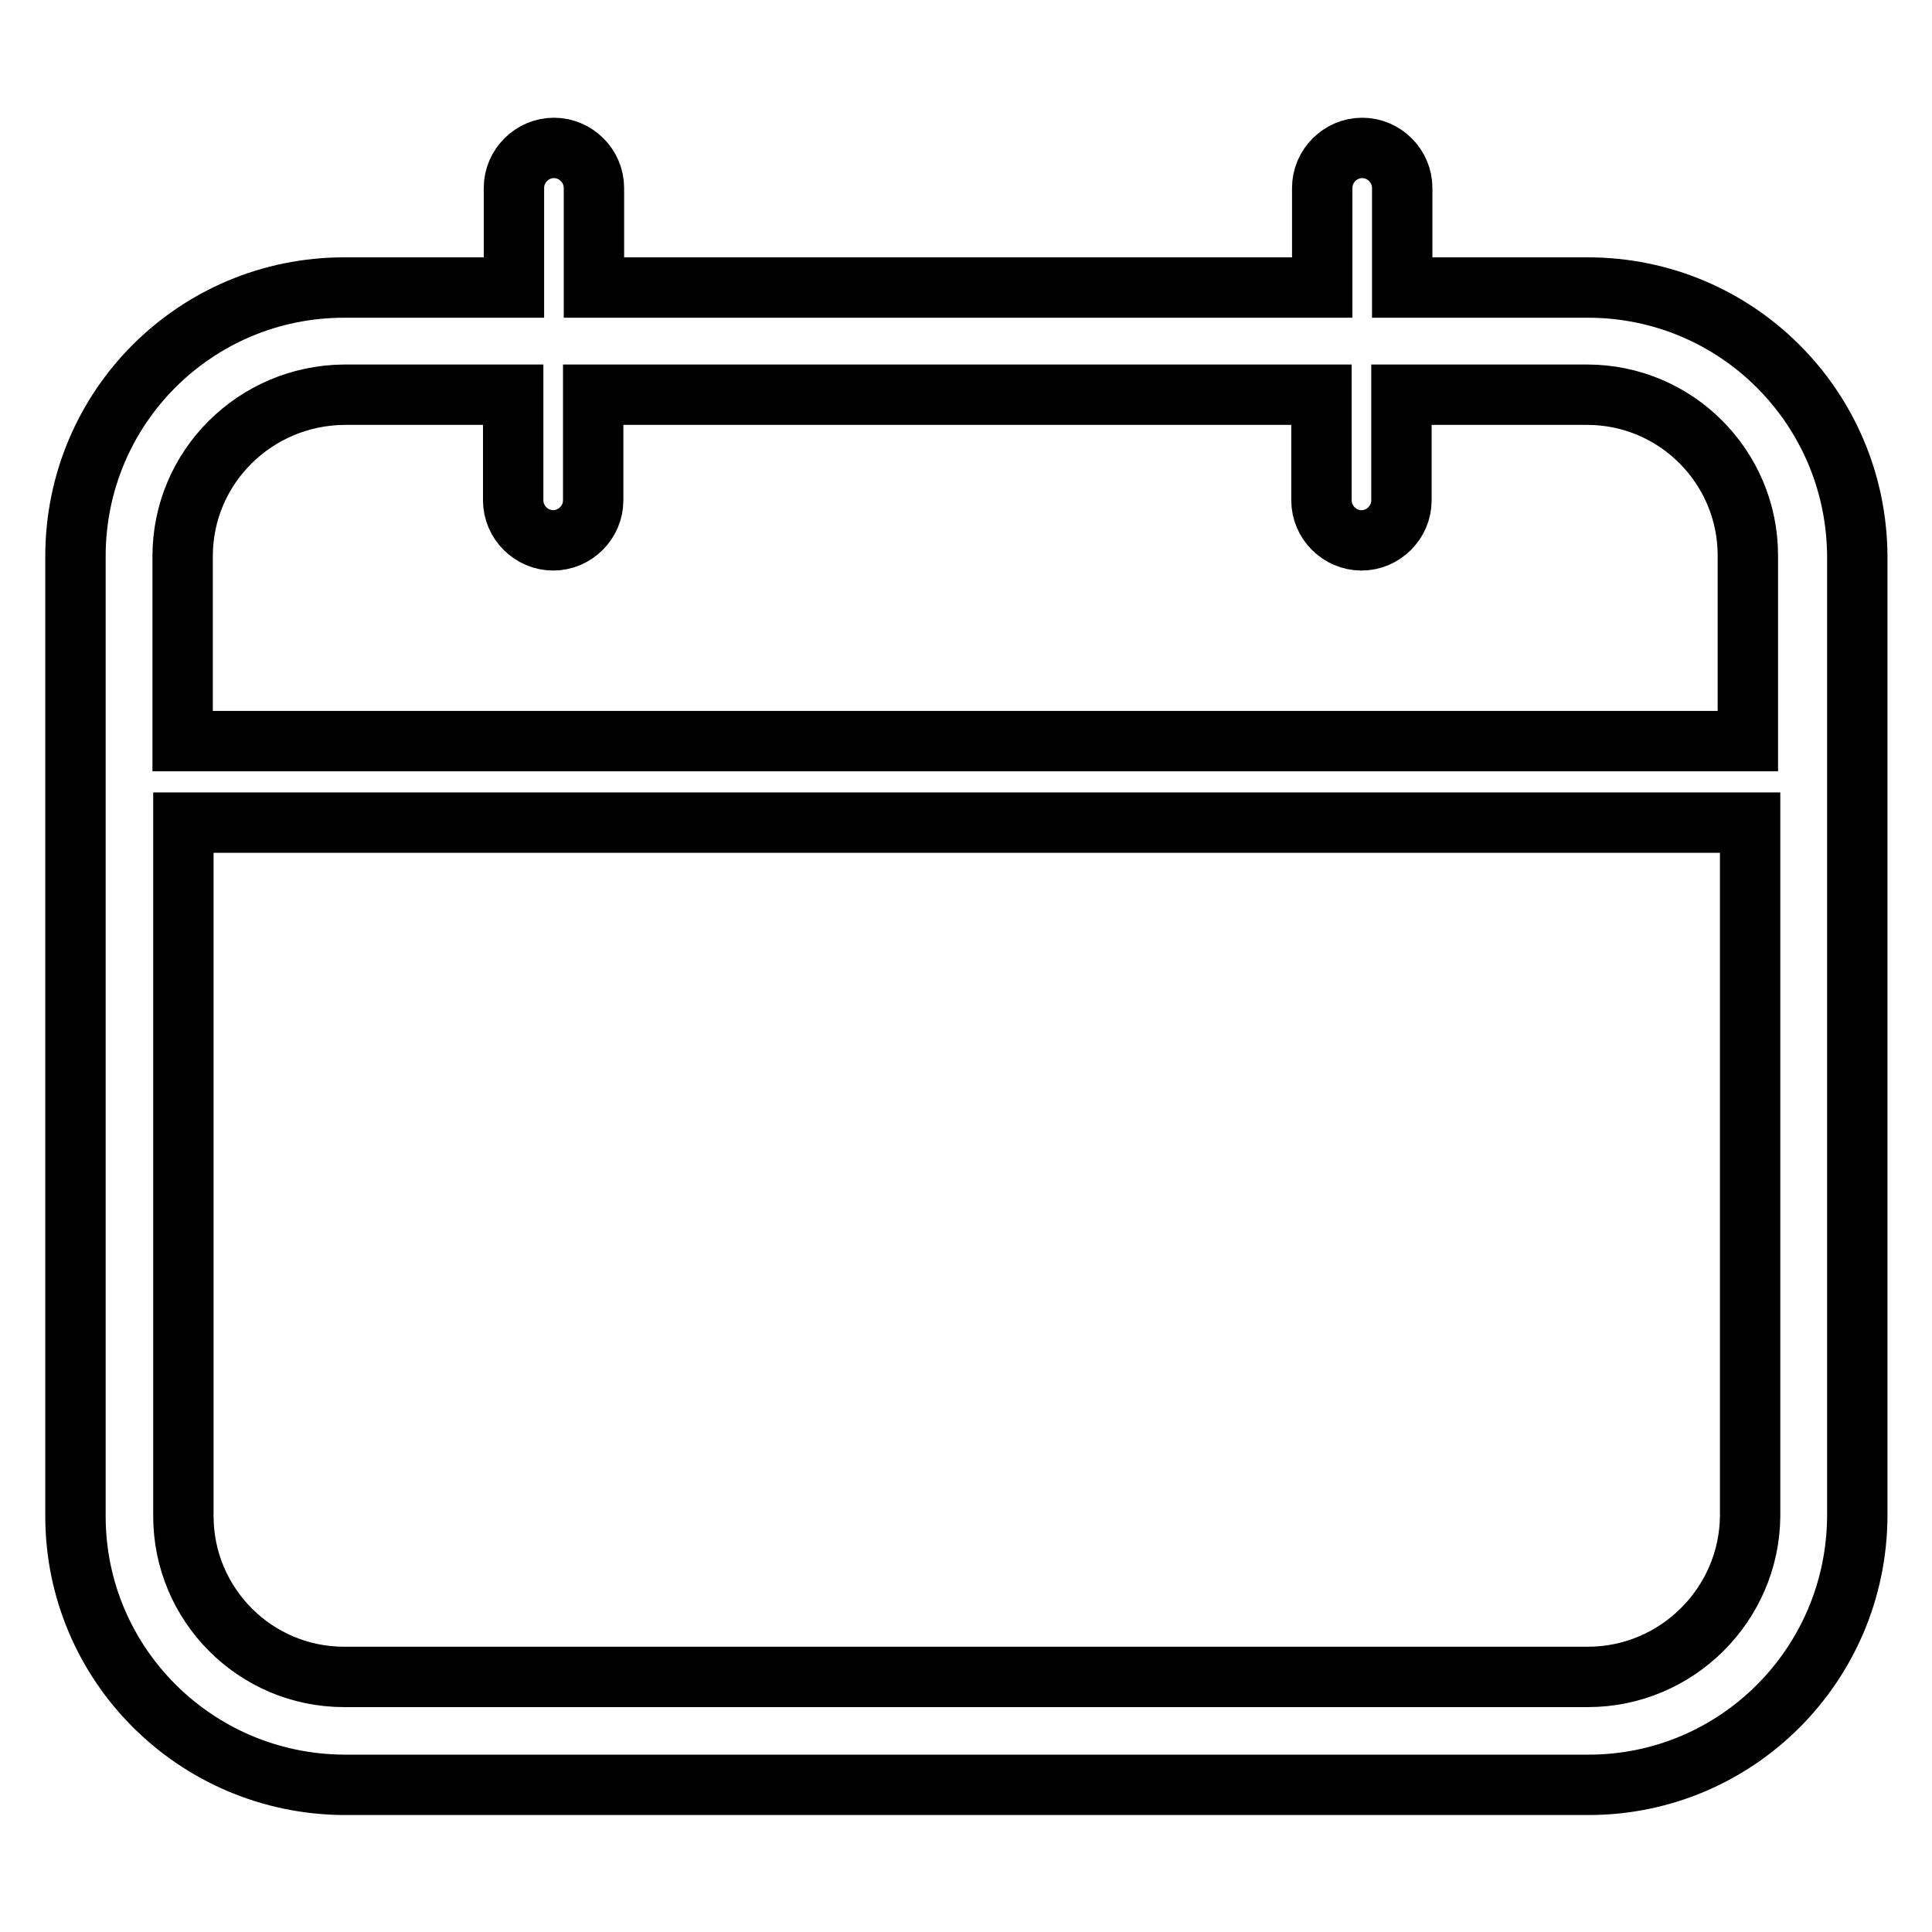 <?xml version="1.0" encoding="utf-8"?>
<!-- Svg Vector Icons : http://www.onlinewebfonts.com/icon -->
<!DOCTYPE svg PUBLIC "-//W3C//DTD SVG 1.1//EN" "http://www.w3.org/Graphics/SVG/1.1/DTD/svg11.dtd">
<svg version="1.1" xmlns="http://www.w3.org/2000/svg" xmlns:xlink="http://www.w3.org/1999/xlink" x="0px" y="0px" viewBox="0 0 256 256" enable-background="new 0 0 256 256" xml:space="preserve">
<g> <path stroke-width="8" fill-opacity="0" stroke="#000000"  d="M210.4,38.1h-24.6V24.9c0-2.9-2.4-5.3-5.3-5.3c-2.9,0-5.3,2.4-5.3,5.3v13.2H78.7V24.9 c0-2.9-2.4-5.3-5.3-5.3c-2.9,0-5.3,2.4-5.3,5.3v13.2H45.6C25.9,38.1,10,54,10,73.7v127.2c0,19.6,15.9,35.5,35.6,35.6h164.9 c19.6,0,35.5-15.9,35.6-35.6V73.7C246,54,230.1,38.1,210.4,38.1L210.4,38.1z M45.6,52.3H68v14c0,2.9,2.4,5.3,5.3,5.3 c2.9,0,5.3-2.4,5.3-5.3v-14h96.5v14c0,2.9,2.4,5.3,5.3,5.3c2.9,0,5.3-2.4,5.3-5.3v-14h24.6c11.8,0,21.3,9.6,21.3,21.3v24.6H24.2 V73.7C24.2,61.9,33.8,52.4,45.6,52.3L45.6,52.3z M210.4,222.2H45.6c-11.8,0-21.3-9.6-21.3-21.3V109h207.6v91.9 C231.8,212.6,222.2,222.2,210.4,222.2L210.4,222.2z"/></g>
</svg>
